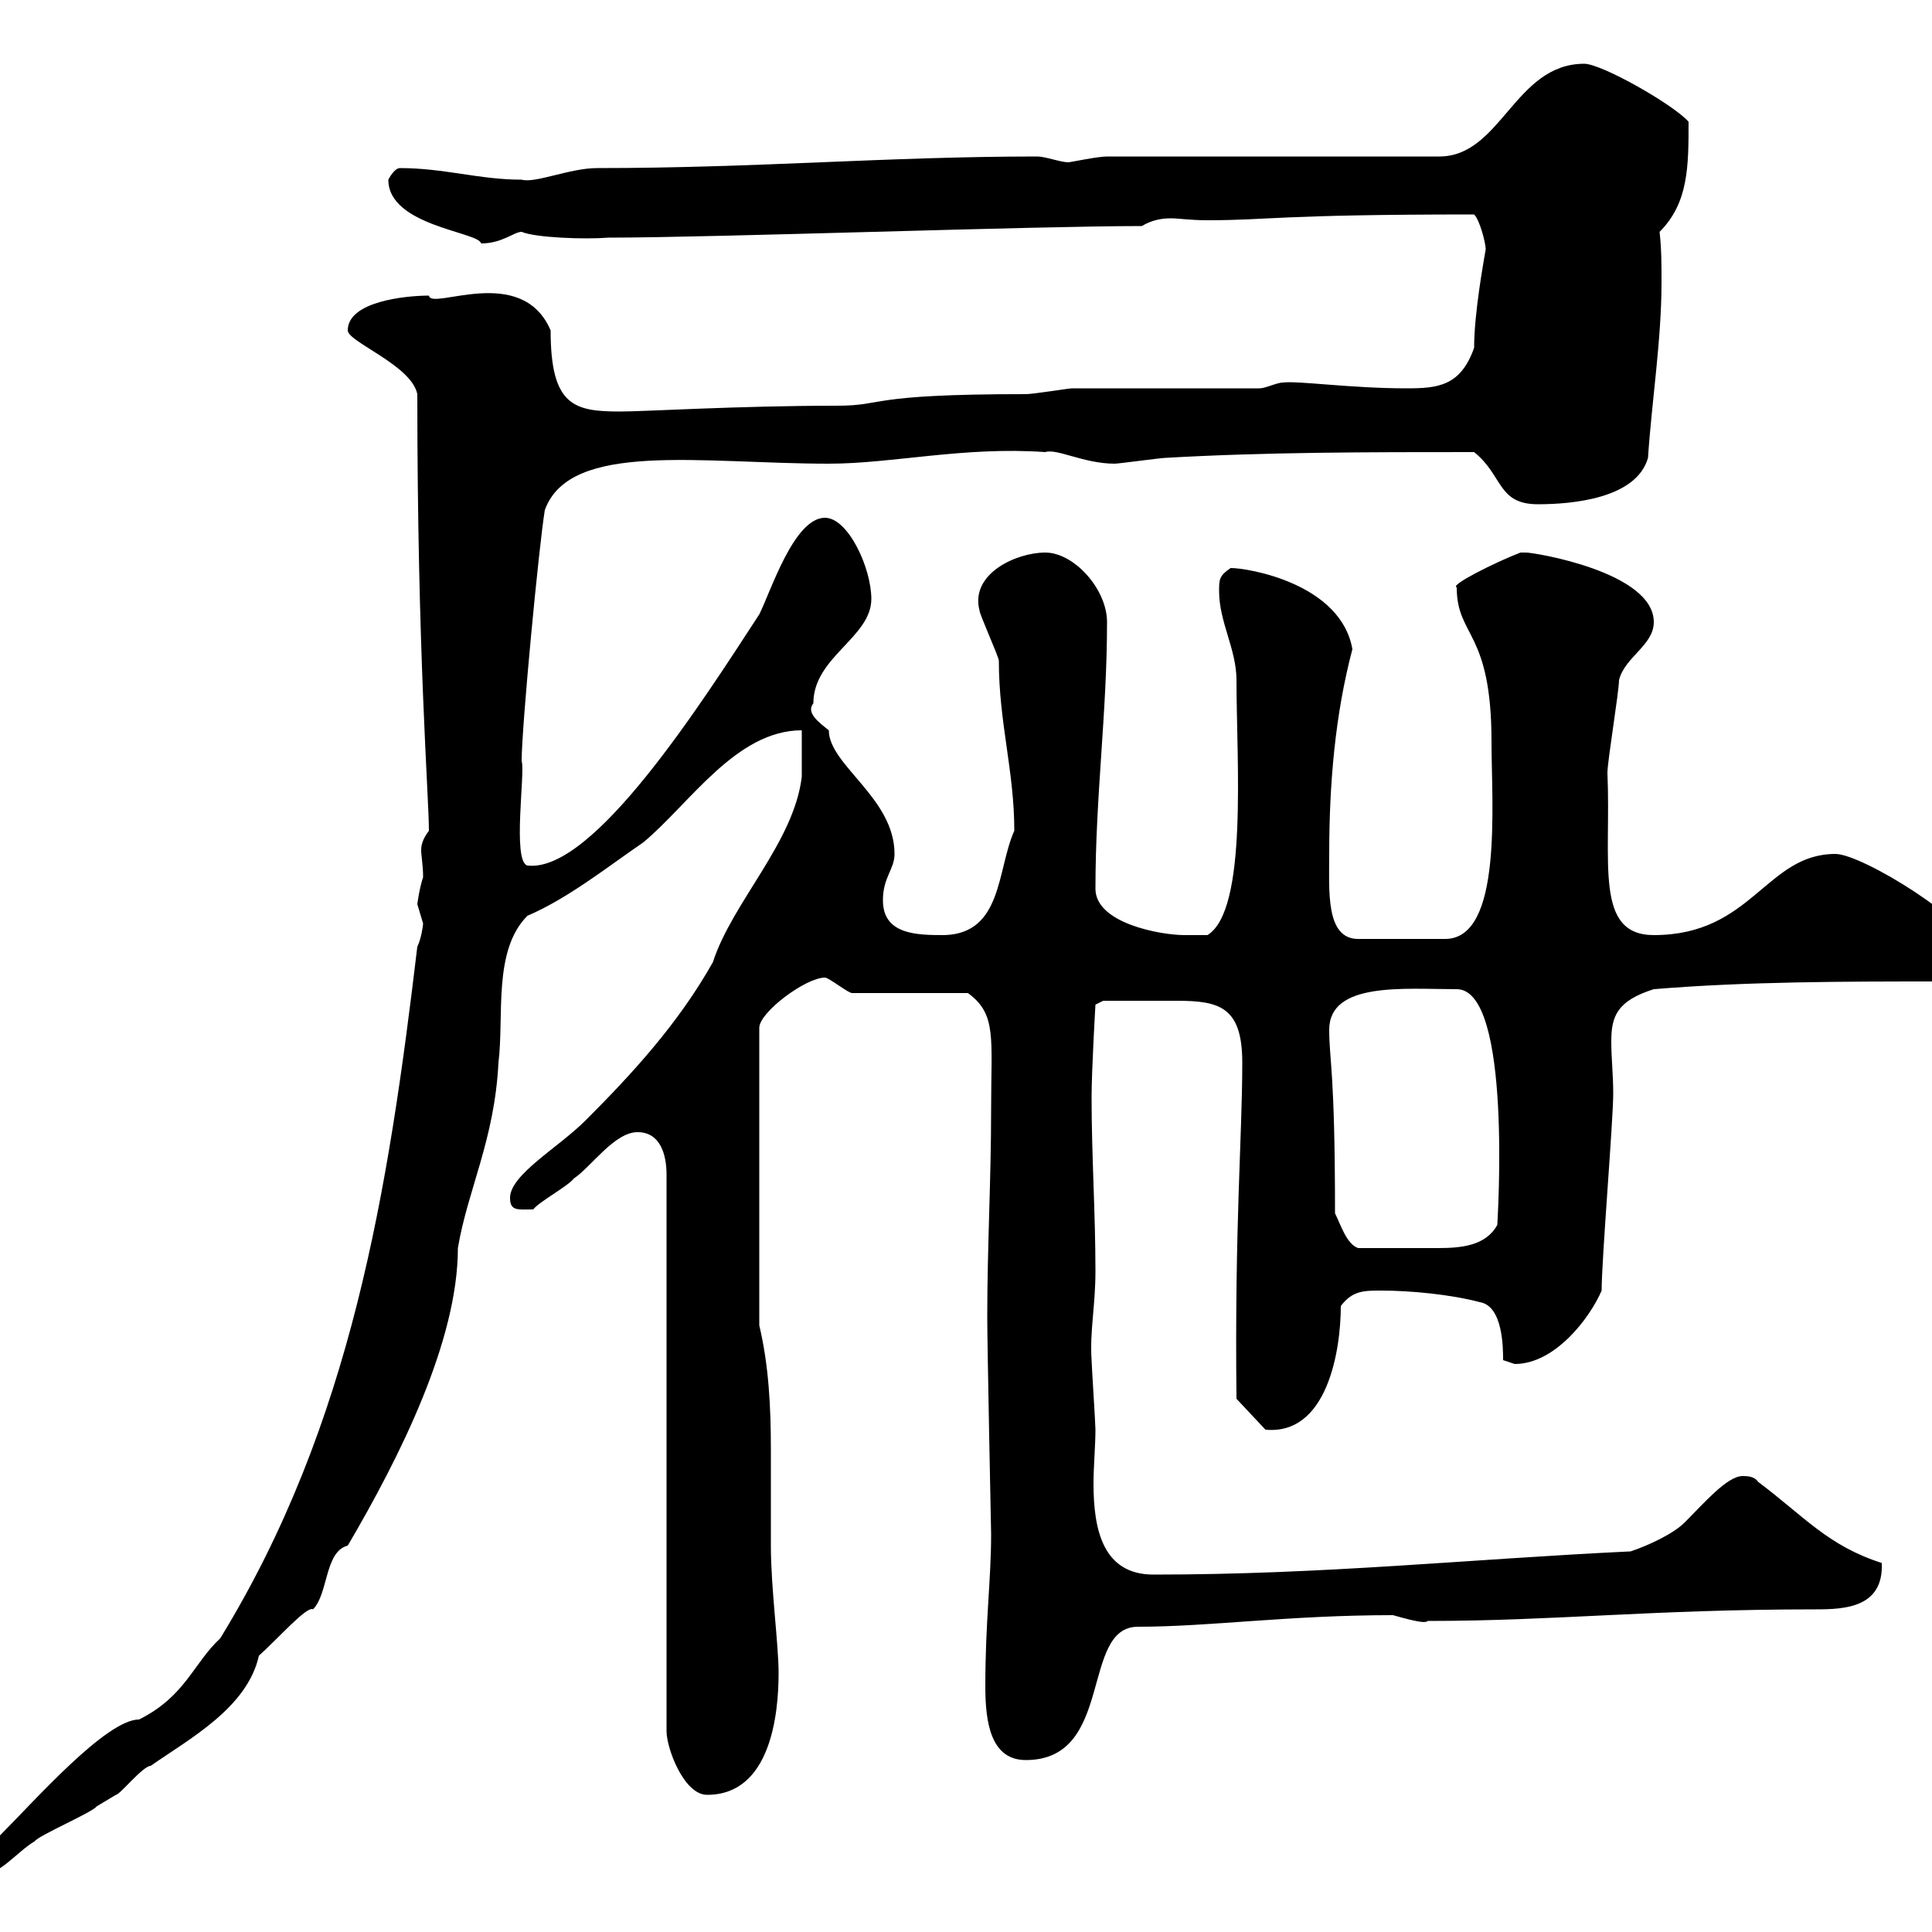 <svg xmlns="http://www.w3.org/2000/svg" xmlns:xlink="http://www.w3.org/1999/xlink" width="300" height="300"><path d="M-6.60 289.50C-6.60 291.30-5.40 291.30-3.60 291.30C0 291.30 2.40 287.70 5.40 285.90C6 285 14.40 281.40 15 280.50C15 280.50 18 278.70 18 278.70C18.60 278.70 22.20 274.20 23.40 274.20C29.40 270 38.40 265.20 40.20 257.10C43.20 254.40 47.70 249.30 48.60 249.90C51 247.50 50.40 240.90 54 240C62.10 226.20 71.10 208.20 71.10 193.80C72.60 184.80 76.80 177 77.40 165C78.30 157.80 76.50 147.60 81.90 142.20C88.20 139.50 94.20 134.70 99.90 130.80C107.10 124.80 114.30 113.40 124.50 113.40C124.50 114.60 124.50 120 124.50 120.60C123.30 130.80 113.70 140.10 110.70 149.40C105.30 159 98.10 166.80 90.90 174C86.70 178.20 79.20 182.40 79.20 186C79.20 188.10 80.40 187.80 82.80 187.80C83.70 186.60 88.20 184.20 89.10 183C91.80 181.20 95.40 175.80 99 175.80C102.60 175.80 103.50 179.40 103.50 182.40L103.50 268.80C103.50 271.50 106.20 278.70 109.80 278.70C119.70 278.70 120.90 266.10 120.90 259.80C120.90 255.30 119.70 246.60 119.70 240C119.70 234.90 119.70 230.10 119.70 225C119.70 218.70 119.40 212.10 117.90 205.80L117.90 159.60C117.90 157.20 125.10 151.80 128.10 151.80C128.70 151.80 131.70 154.20 132.30 154.20L150.30 154.20C154.80 157.50 153.90 161.10 153.90 172.20C153.90 183.30 153.30 193.50 153.30 204.60C153.30 208.80 153.90 238.20 153.90 238.20C153.90 245.40 153 251.70 153 261.90C153 267.60 153.90 273.30 159.30 273.30C173.10 273.30 167.70 252.60 176.70 252.60C187.80 252.60 200.10 250.80 216.30 250.80C220.50 252 221.40 252 221.70 251.70C241.50 251.70 256.50 249.90 282 249.90C286.50 249.90 292.50 249.60 292.20 242.70C283.80 240 280.20 235.50 273 230.10C272.40 229.20 271.20 229.20 270.60 229.20C268.20 229.20 264.60 233.40 261.60 236.40C259.80 238.20 255.90 240 253.20 240.90C228 242.10 205.80 244.50 179.10 244.50C171.30 244.50 169.80 237.60 169.80 230.40C169.80 227.70 170.10 224.40 170.10 222C170.10 221.10 169.50 211.80 169.50 211.20C169.20 206.70 170.10 202.80 170.10 197.40C170.10 188.40 169.50 179.40 169.50 170.40C169.50 166.20 170.10 156 170.10 156L171.30 155.40C174 155.40 179.40 155.40 182.70 155.40C189.30 155.40 192.90 156.30 192.90 165C192.90 176.40 191.70 190.20 192 217.20L196.50 222C206.10 222.90 208.20 209.70 208.20 202.80C210 200.40 211.80 200.40 214.50 200.40C219 200.40 225.30 201 229.80 202.20C233.40 202.80 233.40 209.40 233.40 211.20C233.40 211.20 235.20 211.80 235.20 211.80C241.50 211.80 246.90 204.60 248.70 200.40C248.70 195.60 250.50 174 250.50 169.80C250.50 166.80 250.20 164.40 250.20 161.70C250.20 157.80 251.10 155.40 256.80 153.60C271.20 152.40 286.80 152.40 301.20 152.40C303.60 152.40 306.60 150.60 306.60 147.60C306.60 143.40 289.20 132.60 285 132.60C274.20 132.60 272.10 145.20 256.80 145.20C247.50 145.20 250.20 133.80 249.60 120C249.60 118.20 251.40 107.40 251.40 105.60C252.30 102 256.80 100.20 256.80 96.60C256.80 88.80 238.20 85.80 237 85.80C237 85.80 236.10 85.80 236.10 85.80C232.20 87.30 225 90.90 226.20 91.20C226.20 99 231.60 97.80 231.60 115.20C231.60 124.80 233.40 145.80 224.40 145.80L210.90 145.80C205.80 145.80 206.40 138.30 206.40 132.60C206.40 121.80 207.30 111 210 100.80C208.20 90.60 193.80 88.20 191.10 88.20C189.30 89.40 189.30 90 189.30 91.80C189.30 96.60 192 100.80 192 105.60C192 118.20 193.80 141.30 187.50 145.20C186.60 145.20 184.50 145.20 183.90 145.20C180.30 145.20 170.10 143.40 170.10 138C170.10 123.60 171.90 110.70 171.90 96.60C171.90 91.50 166.80 85.80 162.30 85.80C157.80 85.80 150.60 89.10 152.10 94.80C152.10 95.40 155.10 102 155.10 102.60C155.10 112.20 157.50 119.70 157.50 129C154.80 135 155.70 144.90 146.70 145.20C142.50 145.20 137.10 145.20 137.10 139.80C137.10 136.20 138.90 135 138.90 132.60C138.90 123.90 128.70 118.80 128.70 113.40C127.20 112.20 125.10 110.70 126.30 109.20C126.30 102 135.30 99 135.30 93C135.30 88.20 131.70 80.40 128.10 80.40C123.30 80.40 119.70 91.80 117.90 95.40C108.90 109.20 92.10 135.60 81.90 134.40C79.50 133.80 81.60 119.70 81 118.20C81 112.80 83.70 84.60 84.60 79.20C88.50 68.40 108.90 72 128.70 72C138.60 72 149.70 69.30 162.30 70.20C164.10 69.60 168.30 72 173.10 72C173.70 72 180.30 71.10 180.90 71.10C196.50 70.20 212.40 70.20 228.90 70.20C233.40 73.80 232.50 78.30 238.80 78.30C244.20 78.30 254.10 77.40 255.90 71.10C256.50 62.10 258 52.80 258 43.80C258 41.10 258 38.70 257.70 36C262.20 31.50 262.20 25.80 262.20 18.90C259.80 16.20 248.70 9.90 246 9.90C235.20 9.90 233.10 24.30 223.50 24.30L171.90 24.30C170.40 24.30 166.20 25.20 165.90 25.20C164.70 25.20 162.30 24.30 161.10 24.30C137.70 24.30 117.60 26.10 92.70 26.10C88.50 26.10 83.10 28.50 81 27.90C74.40 27.90 69 26.10 62.10 26.10C61.20 26.10 60.30 27.90 60.30 27.90C60.30 35.10 74.40 36 74.70 37.80C78 37.80 79.80 36 81 36C83.10 36.90 90.60 37.20 94.50 36.90C110.70 36.90 160.50 35.10 177.30 35.10C178.80 34.20 180.30 33.90 181.80 33.90C183 33.90 184.80 34.20 187.50 34.20C197.10 34.20 198.30 33.30 228.90 33.30C229.80 34.20 230.70 37.80 230.70 38.70C230.40 40.50 228.90 48.60 228.90 54C226.80 60 223.20 60.30 218.40 60.30C209.70 60.30 201.60 59.10 199.20 59.40C198.30 59.40 196.50 60.30 195.60 60.30C191.10 60.30 171.30 60.30 166.50 60.30C165.90 60.30 160.50 61.20 159.30 61.20C134.10 61.20 137.70 63 129.90 63C114.60 63 100.20 63.90 96.30 63.90C89.10 63.90 85.50 63 85.50 51.30C81 40.80 66.90 48.30 66.60 45.90C63 45.90 54 46.80 54 51.30C54 53.10 63.90 56.70 64.80 61.20C64.80 101.70 66.60 123.60 66.60 129C65.70 130.20 65.40 131.10 65.40 132C65.40 132.90 65.70 134.40 65.70 136.20C65.10 138 64.80 140.40 64.80 140.40C64.80 140.40 65.70 143.40 65.70 143.40C65.70 143.70 65.40 145.80 64.80 147C60.30 184.80 54.60 221.10 34.20 254.40C30 258.30 28.80 263.40 21.60 267C16.50 267 5.40 279.60 0 285C-1.80 286.80-6.60 287.70-6.60 289.50ZM207.30 188.40C207.30 166.20 206.40 164.70 206.40 159.90C206.40 152.40 218.10 153.60 226.20 153.60C234.90 153.60 232.50 189.90 232.50 190.20C230.70 193.50 226.80 193.80 223.20 193.80C219.60 193.80 216 193.80 210.90 193.80C209.10 193.20 208.20 190.20 207.30 188.40Z"/></svg>